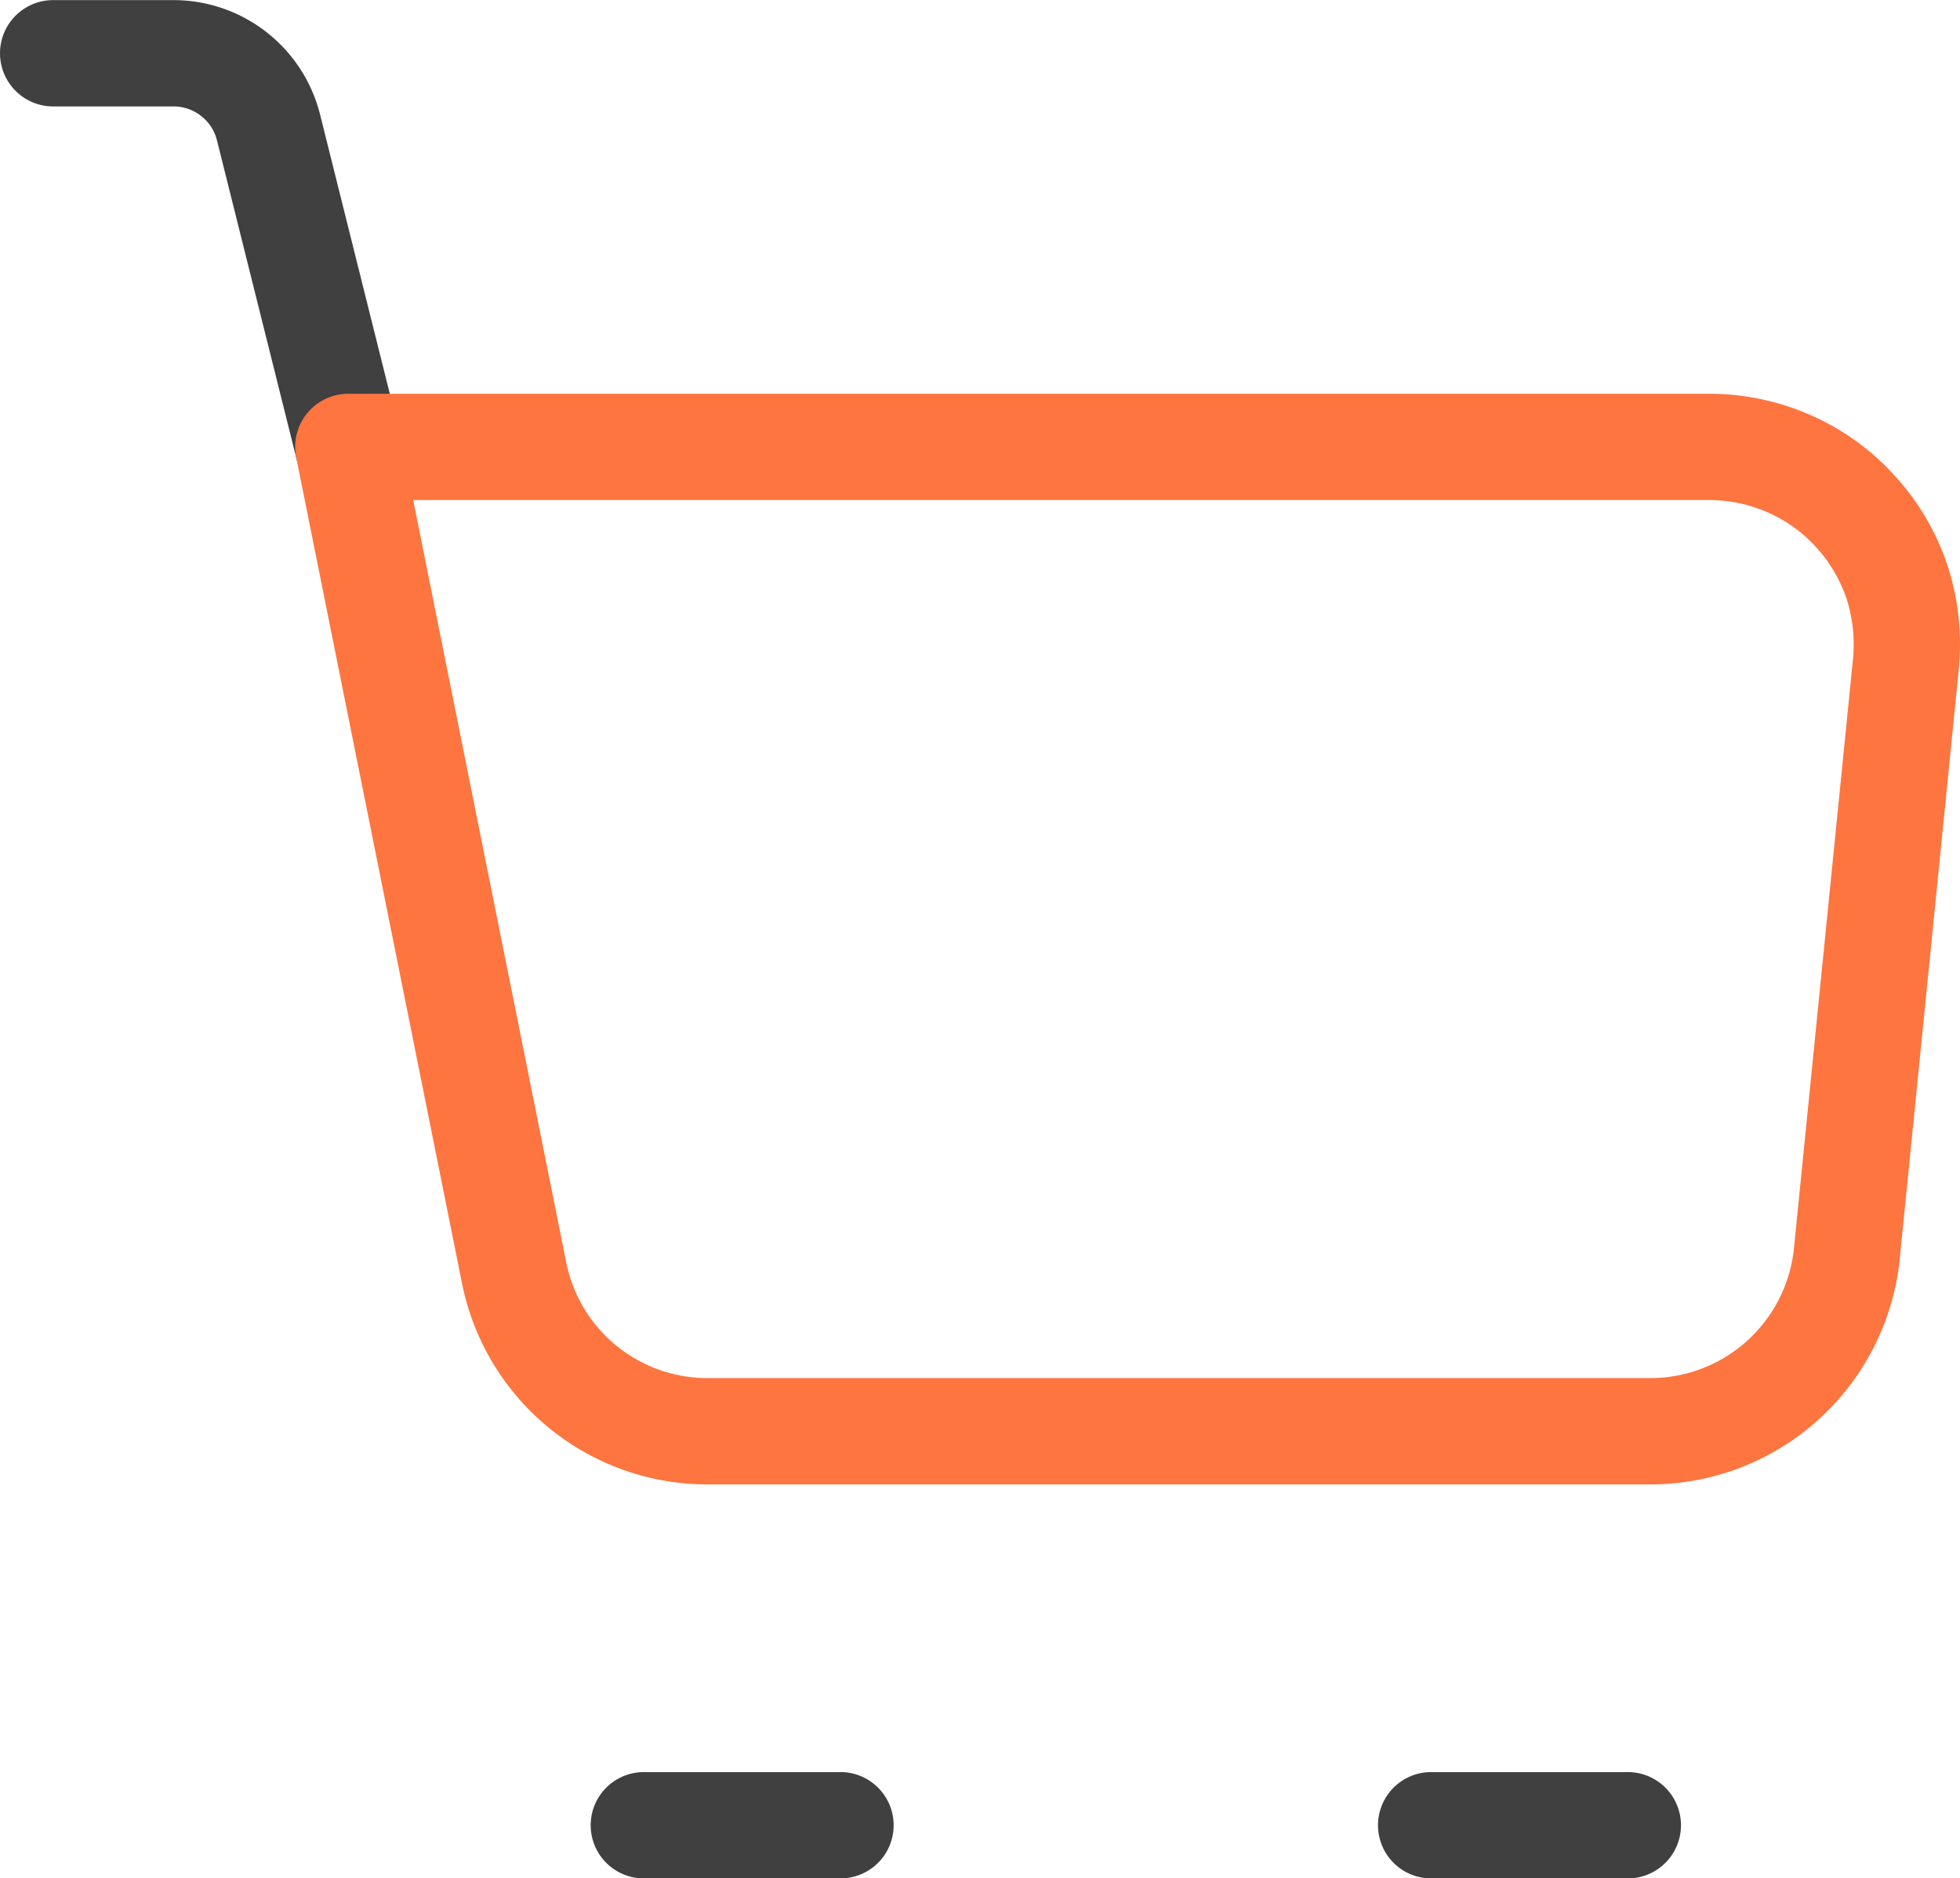 <svg xmlns="http://www.w3.org/2000/svg" width="55.315" height="53" viewBox="0 0 55.315 53">
  <g id="E-commerce" transform="translate(-5638.5 -4683.5)">
    <path id="Path_13382" data-name="Path 13382" d="M1070.33,68.111l-2.25-9.008a2.765,2.765,0,0,0-2.69-2.1H1062m16.67,50h5.55m16.67,0h5.55" transform="translate(4578 4628)" fill="none" stroke="#404040" stroke-linecap="round" stroke-linejoin="round" stroke-width="3"/>
    <path id="Path_13383" data-name="Path 13383" d="M1070.33,68.111h38.41a5.576,5.576,0,0,1,2.26.478,5.461,5.461,0,0,1,1.87,1.35,5.558,5.558,0,0,1,1.17,1.991,5.727,5.727,0,0,1,.25,2.289l-1.67,16.667a5.575,5.575,0,0,1-5.55,5h-26.6a5.563,5.563,0,0,1-5.46-4.467Z" transform="translate(4578 4628)" fill="none" stroke="#fe753f" stroke-linejoin="round" stroke-width="3"/>
  </g>
</svg>
